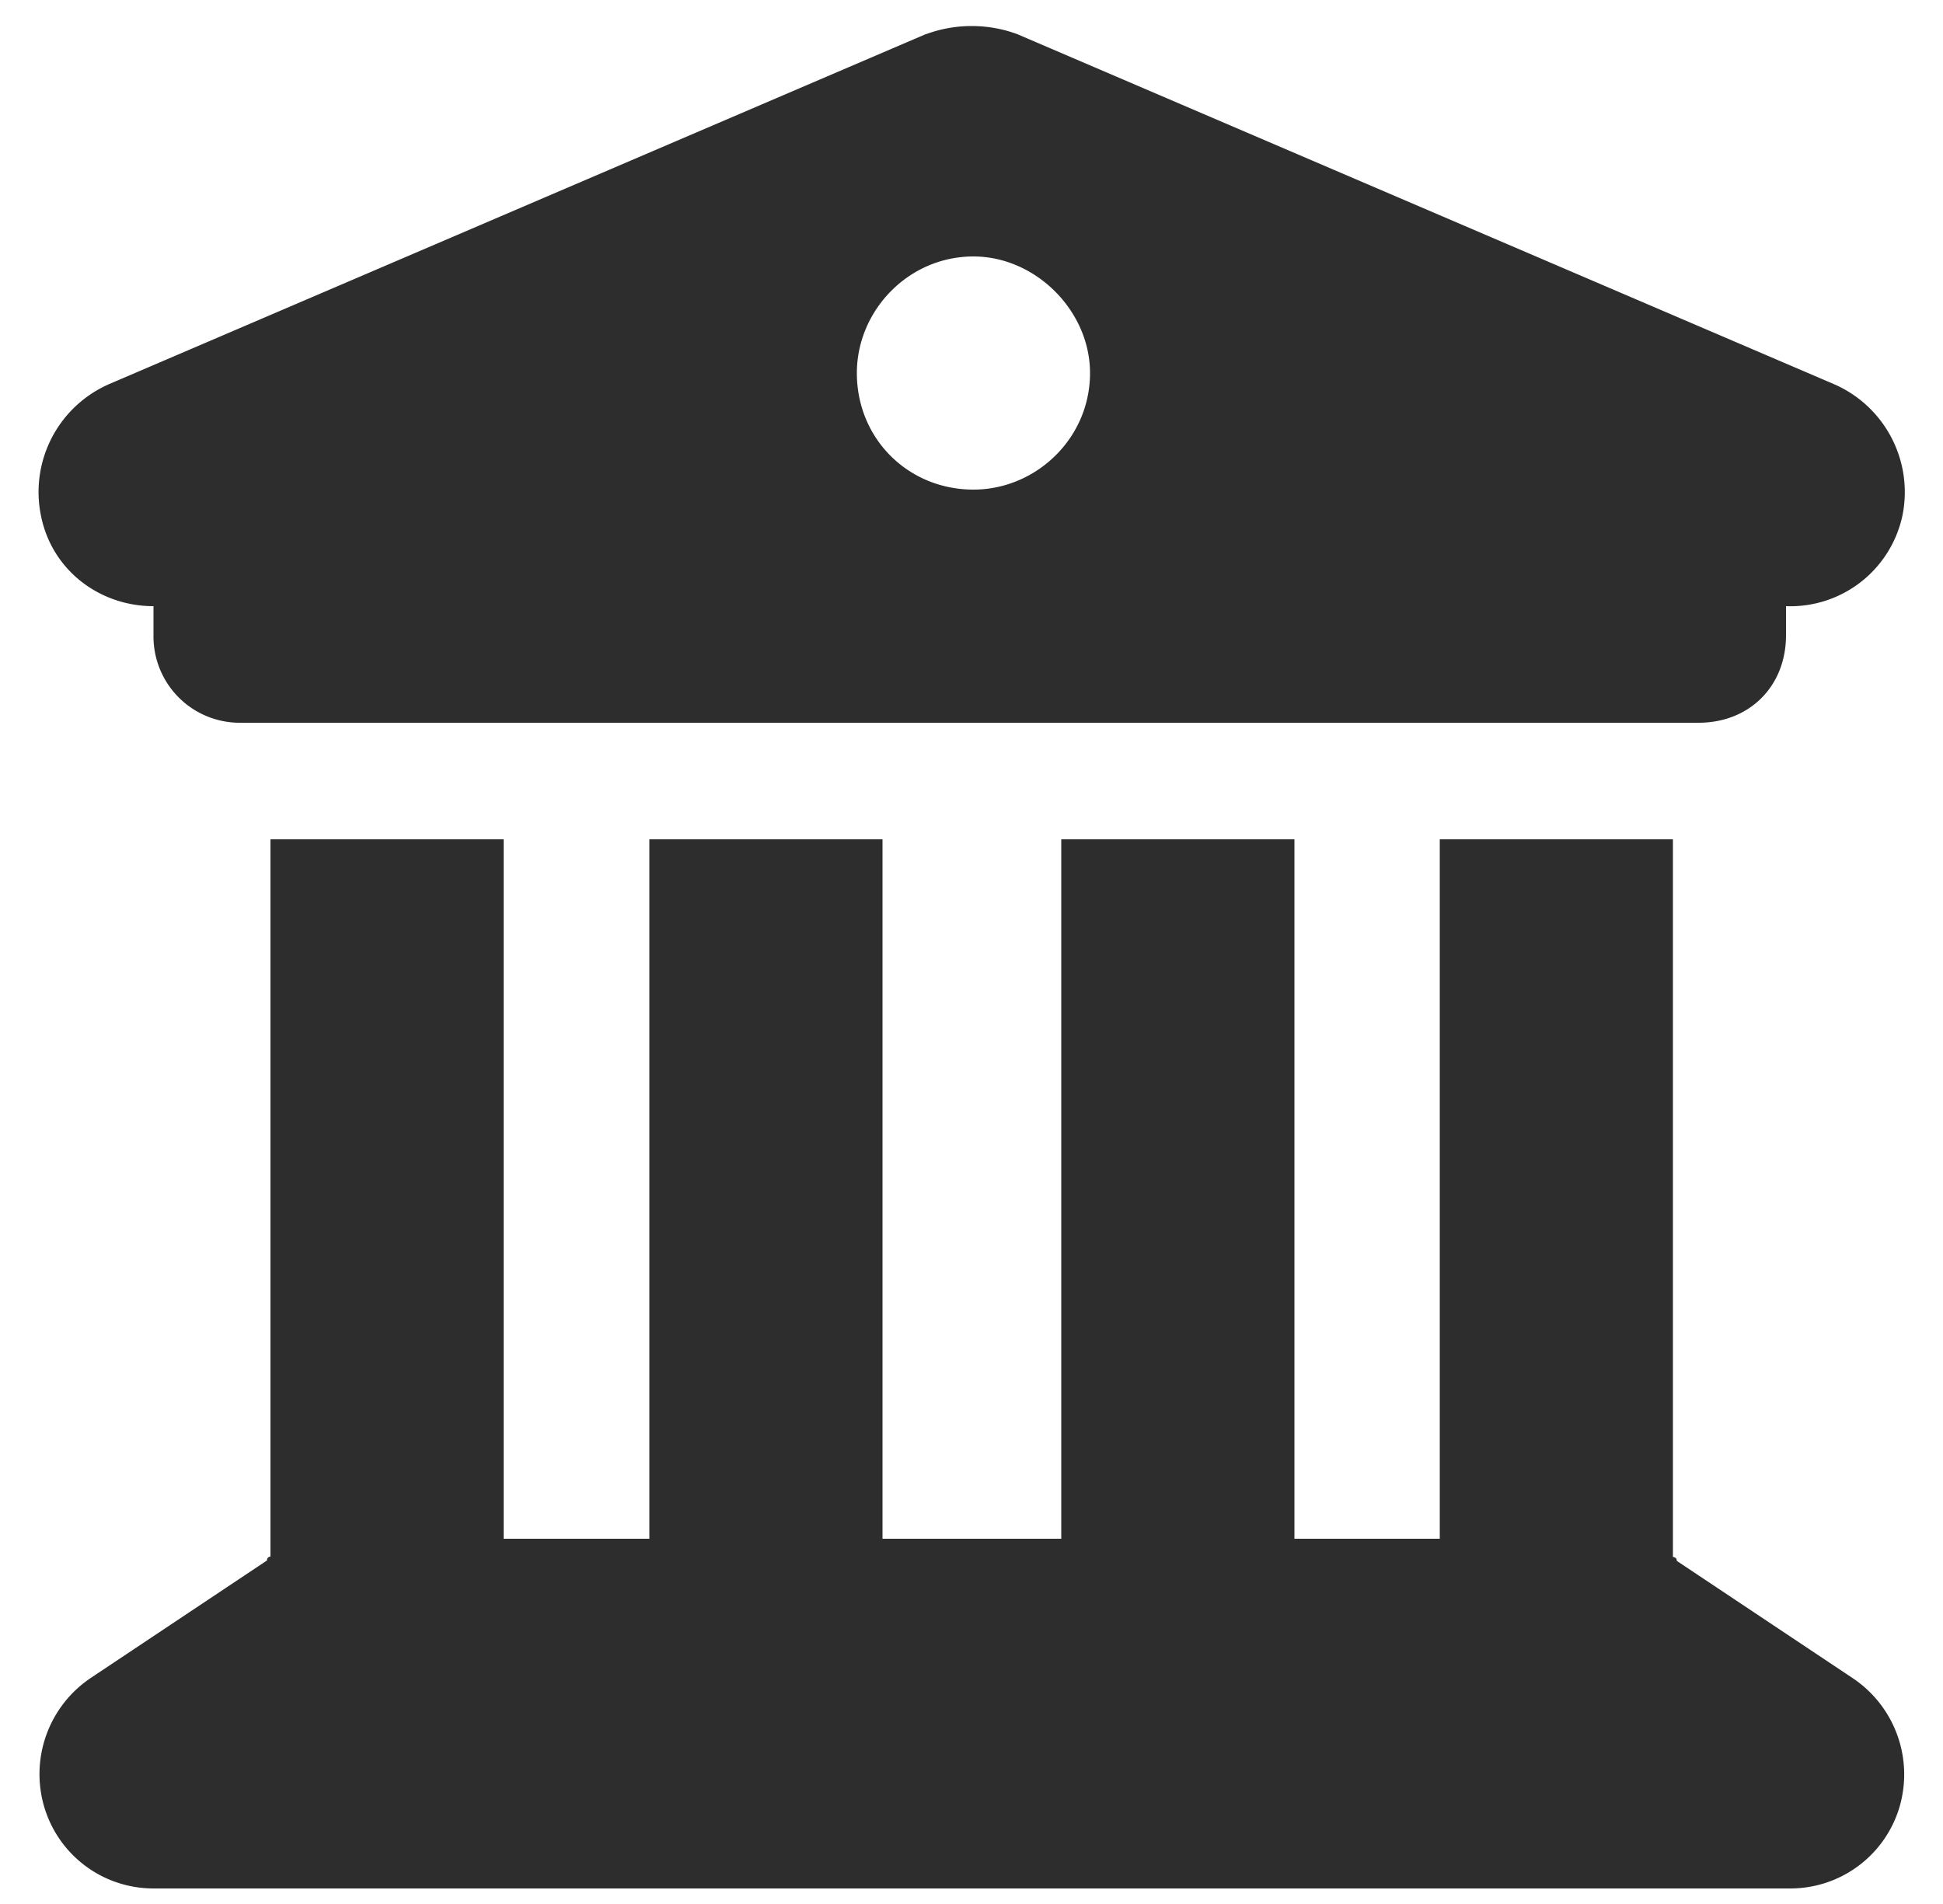 <svg xmlns="http://www.w3.org/2000/svg" width="50" height="49" fill="none"><path fill="#2D2D2D" d="M23.83.88c.75-.28 1.6-.28 2.35 0l21 9a3.03 3.03 0 0 1 1.78 3.37 2.95 2.95 0 0 1-3 2.35v.75c0 1.31-.94 2.25-2.25 2.25H6.2a2.22 2.22 0 0 1-2.25-2.25v-.75c-1.4 0-2.63-.94-2.9-2.35a3.03 3.03 0 0 1 1.77-3.37l21-9Zm1.22 11.72c1.6 0 3-1.31 3-3 0-1.6-1.4-3-3-3-1.68 0-3 1.4-3 3 0 1.69 1.32 3 3 3Zm-12.1 27h3.76v-18h6v18h4.6v-18h6v18h3.74v-18h6v18.47s.1 0 .1.1l4.5 3a2.98 2.98 0 0 1 1.22 3.37 2.93 2.93 0 0 1-2.82 2.06H3.95a2.93 2.93 0 0 1-2.8-2.06 2.98 2.98 0 0 1 1.22-3.38l4.5-3c0-.1.09-.1.09-.1V21.6h6v18Z"/></svg>